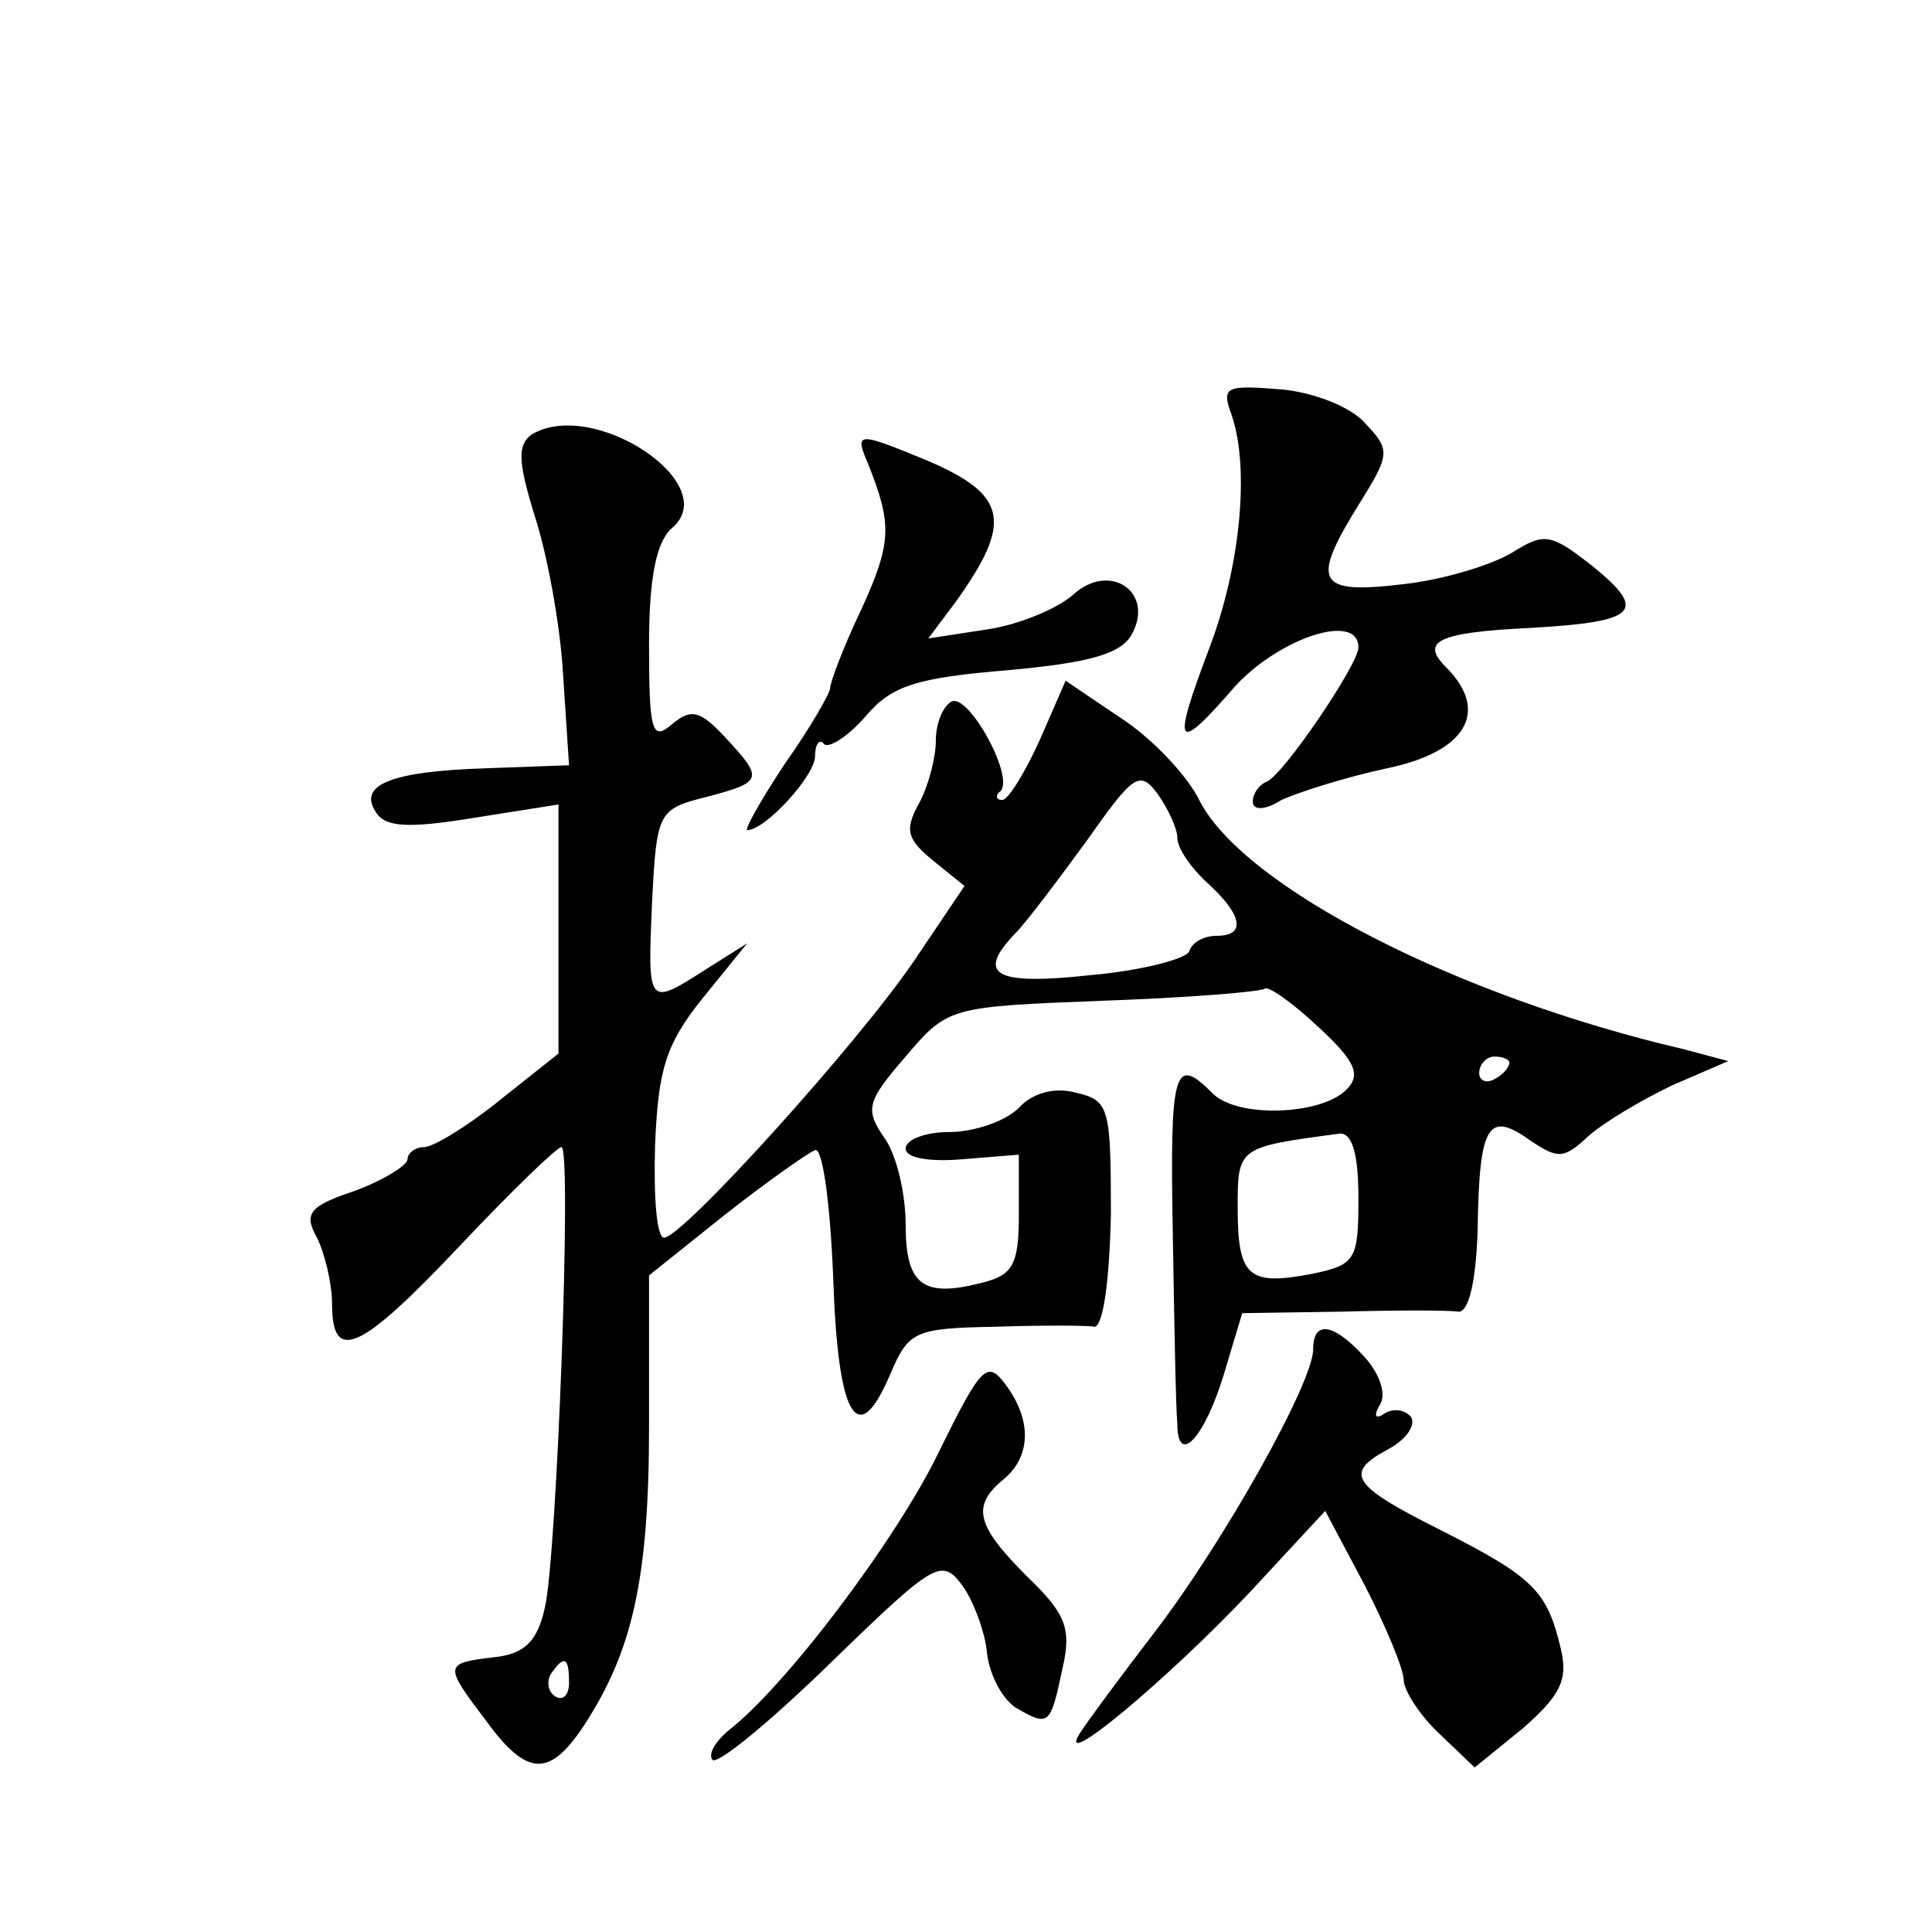 <?xml version="1.0" standalone="no"?>
<!DOCTYPE svg PUBLIC "-//W3C//DTD SVG 20010904//EN"
 "http://www.w3.org/TR/2001/REC-SVG-20010904/DTD/svg10.dtd">
<svg version="1.0" xmlns="http://www.w3.org/2000/svg"
 width="128pt" height="128pt" viewBox="0 0 128 128"
 preserveAspectRatio="xMidYMid meet">
<g transform="translate(0,128) scale(0.1,-0.1)"
fill="#0" stroke="none">
<path d="M816 1005 c12 -35 6 -100 -15 -155 -25 -66 -22 -70 17 -25 29 32 82 50
82 26 0 -11 -50 -85 -61 -89 -5 -2 -9 -8 -9 -13 0 -6 8 -6 19 1 11 5 42 15 70 21
53 11 68 38 39 67 -17 17 -6 23 56 26 71 4 78 11 41 41 -28 22 -32 22 -53 9 -13
-8 -45 -18 -72 -21 -58 -7 -62 1 -29 54 20 32 20 35 4 52 -9 11 -34 21 -56 23 -37
3 -40 2 -33 -17z M352 992 c-9 -7 -9 -17 2 -53 8 -24 17 -71 19 -105 l4 -61 -55
-2 c-63 -2 -85 -11 -73 -29 6 -10 21 -11 64 -4 l57 9 0 -83 0 -82 -39 -31 c-21
-17 -44 -31 -50 -31 -6 0 -11 -4 -11 -8 0 -4 -16 -14 -35 -21 -30 -10 -34 -15 -25
-31 5 -10 10 -30 10 -44 0 -40 19 -31 85 39 34 36 64 65 67 65 7 0 -3 -271 -11
-305 -5 -23 -14 -31 -34 -33 -33 -4 -33 -5 -5 -42 27 -37 42 -38 65 -3 32 49 43
97 43 198 l0 100 50 40 c28 22 55 41 60 43 5 2 10 -35 12 -84 3 -93 16 -116 38
-64 12 28 16 30 69 31 31 1 61 1 66 0 6 0 10 31 11 74 0 71 -1 76 -23 81 -14 4
-29 0 -38 -10 -9 -9 -30 -16 -46 -16 -16 0 -29 -5 -29 -11 0 -6 15 -9 38 -7 l37
3 0 -40 c0 -33 -4 -40 -25 -45 -39 -10 -50 -1 -50 39 0 20 -6 46 -14 57 -13 19
-12 24 14 54 28 33 29 33 131 37 57 2 105 6 107 8 2 2 18 -9 35 -25 25 -23 29 -32
19 -42 -17 -17 -73 -19 -89 -2 -25 25 -28 16 -26 -93 1 -60 2 -116 3 -126 0 -29
18 -10 31 33 l12 40 66 1 c36 1 71 1 77 0 7 -1 12 20 13 55 1 69 7 78 34 59 19
-13 23 -13 39 2 10 9 35 24 56 34 l37 16 -30 8 c-150 35 -290 107 -320 164 -8 17
-32 42 -52 55 l-37 25 -17 -39 c-10 -22 -21 -40 -25 -40 -4 0 -5 3 -1 6 9 10 -22
66 -33 59 -6 -4 -10 -15 -10 -26 0 -11 -5 -30 -11 -41 -10 -18 -8 -24 9 -38 l21
-17 -33 -49 c-38 -56 -154 -184 -166 -184 -5 0 -7 27 -6 61 2 50 7 67 31 97 l30
37 -27 -17 c-39 -25 -39 -25 -36 44 3 60 4 62 36 70 38 10 38 12 12 40 -16 17 -22
19 -35 8 -13 -11 -15 -5 -15 53 0 45 5 68 15 77 35 29 -52 87 -93 62z m428 -267
c0 -7 9 -20 20 -30 23 -21 26 -35 6 -35 -8 0 -16 -4 -18 -10 -1 -5 -31 -13 -65
-16 -64 -7 -77 0 -50 28 7 7 28 35 47 61 31 44 35 47 47 31 7 -10 13 -23 13 -29z
m220 -149 c0 -3 -4 -8 -10 -11 -5 -3 -10 -1 -10 4 0 6 5 11 10 11 6 0 10 -2 10
-4z m-100 -90 c0 -41 -2 -44 -31 -50 -42 -8 -49 -2 -49 44 0 40 0 40 68 49 8 0
12 -14 12 -43z m-523 -321 c0 -8 -4 -12 -9 -9 -5 3 -6 10 -3 15 9 13 12 11 12 -6z
M575 973 c16 -40 16 -52 -4 -96 -12 -25 -21 -49 -21 -53 0 -3 -13 -26 -30 -50 -16
-24 -27 -44 -25 -44 12 0 45 36 45 49 0 8 3 12 6 8 3 -3 16 5 28 19 17 20 34 25
94 30 55 5 75 11 82 24 15 28 -15 48 -39 26 -10 -9 -36 -20 -57 -23 l-39 -6 18
24 c38 53 35 71 -19 94 -46 19 -48 19 -39 -2z M870 386 c0 -22 -59 -127 -104 -186
-23 -30 -46 -61 -51 -69 -15 -25 58 36 112 93 l51 55 26 -49 c14 -27 26 -56 26
-63 0 -7 11 -24 24 -36 l23 -22 32 26 c25 22 30 32 25 53 -9 38 -18 47 -79 78 -60
30 -65 38 -35 54 11 6 18 15 15 21 -4 5 -11 6 -17 3 -7 -5 -8 -2 -4 5 5 7 0 21
-10 32 -20 22 -34 25 -34 5z M622 318 c-28 -58 -102 -156 -140 -185 -8 -7 -13 -15
-10 -19 4 -3 39 26 79 65 69 67 73 69 87 50 7 -10 15 -31 16 -45 2 -15 11 -31 20
-36 21 -12 22 -11 30 27 6 26 2 36 -23 60 -34 34 -38 47 -16 65 18 15 19 39 1 63
-12 16 -16 12 -44 -45z"/>
</g>
</svg>
